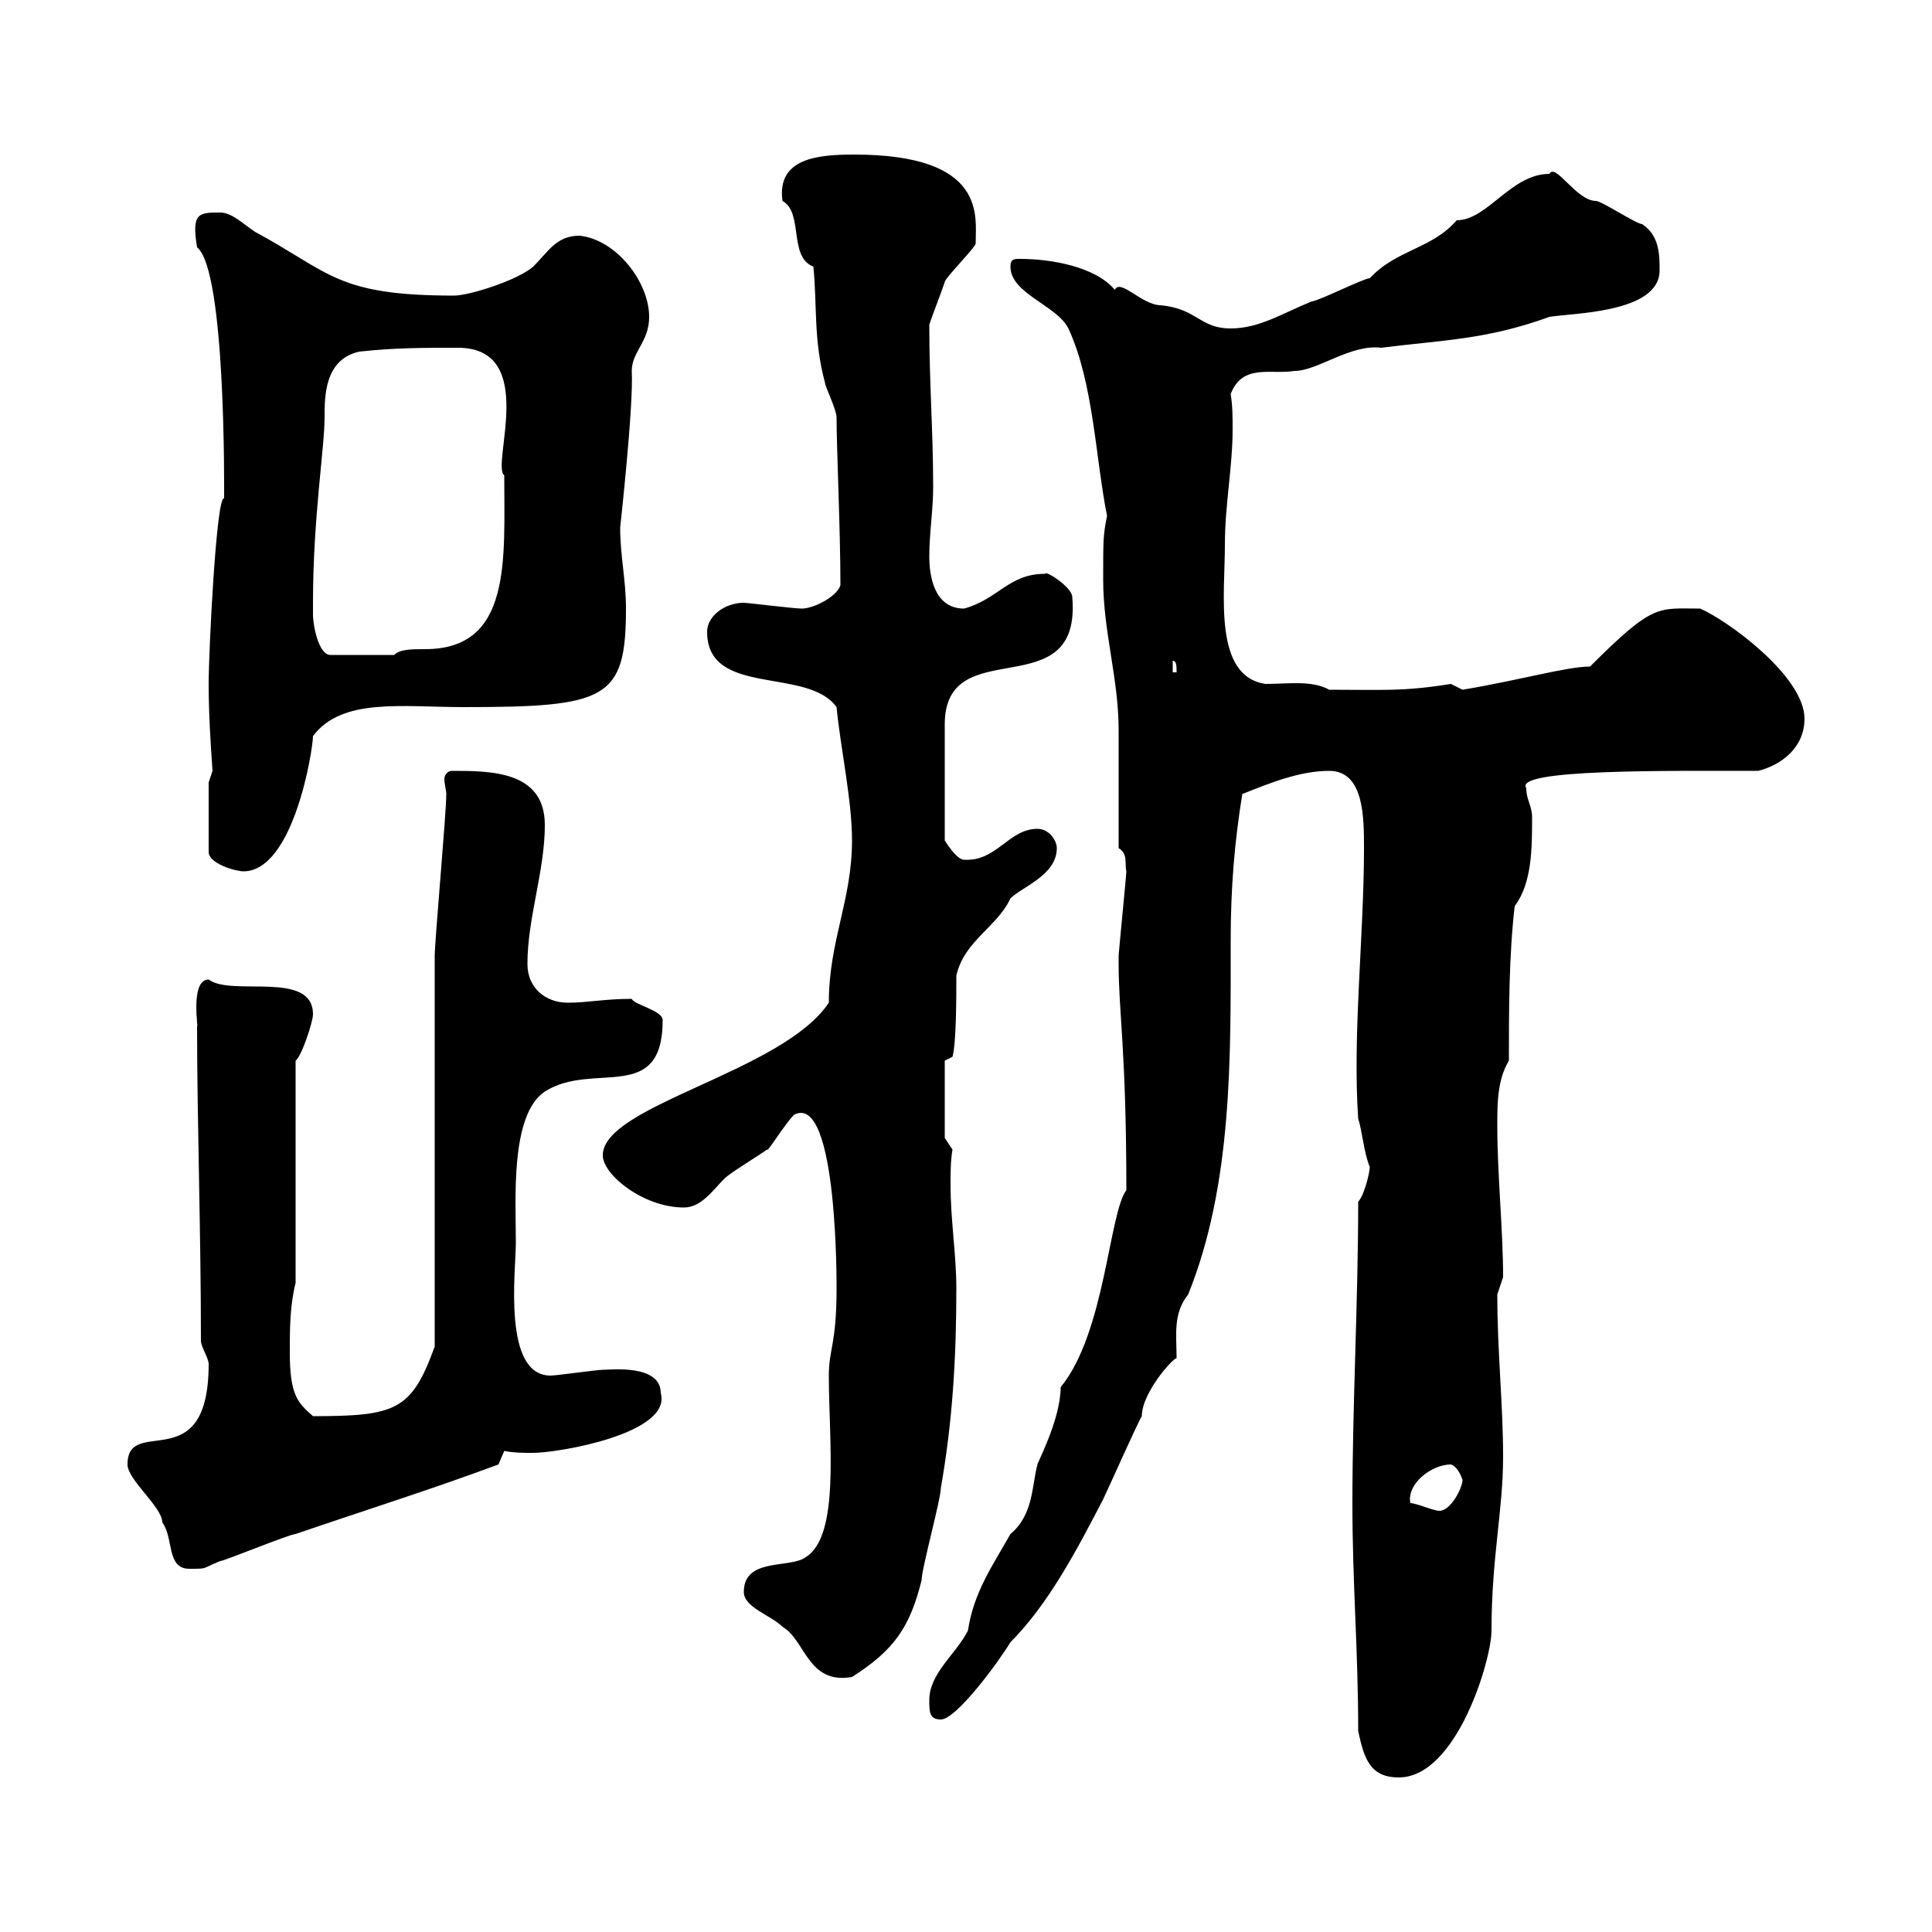 <svg xmlns="http://www.w3.org/2000/svg" xmlns:xlink="http://www.w3.org/1999/xlink" width="300" height="300"><path d="M210.90 268.80C211.80 273 212.70 276 217.20 276C226.20 276 231.60 257.70 231.60 253.20C231.60 241.80 233.40 234.60 233.40 226.20C233.40 218.10 232.50 210 232.50 201C232.50 201 233.40 198.30 233.40 198.30C233.40 191.10 232.50 182.40 232.50 174.90C232.50 171.30 232.50 167.70 234.30 164.70C234.30 156.90 234.30 148.50 235.20 140.70C237.90 137.10 237.90 131.70 237.90 126.90C237.90 125.10 237 124.20 237 122.40C234.90 119.40 258.60 119.70 273 119.70C276.60 118.80 280.20 116.10 280.20 111.60C280.20 105 268.20 96.30 264 94.50C257.40 94.50 256.80 93.60 246.90 103.50C243.30 103.50 236.10 105.60 227.10 107.10C227.10 107.10 225.30 106.20 225.30 106.20C217.80 107.40 214.80 107.10 206.40 107.10C203.70 105.60 200.10 106.20 196.50 106.20C188.40 105 190.20 92.40 190.20 84.60C190.20 78.30 191.40 72.60 191.40 66.60C191.40 64.80 191.40 63 191.10 61.20C192.90 56.40 197.40 58.20 201 57.60C204.60 57.60 209.70 53.40 214.50 54C223.80 52.80 230.70 52.80 240.60 49.20C244.20 48.60 257.70 48.60 257.70 42C257.70 39.60 257.70 36.60 255 34.80C254.10 34.80 248.70 31.20 247.80 31.20C244.80 31.20 241.50 25.20 240.60 27C234.60 27 231 34.20 226.20 34.20C222.30 38.70 216.90 38.70 212.70 43.20C211.80 43.20 204.60 46.80 203.70 46.80C199.20 48.60 195.60 51 191.10 51C186.30 51 186 48 180.30 47.40C177.30 47.40 174 43.20 173.10 45C170.10 41.40 163.20 40.20 158.40 40.20C157.50 40.20 156.90 40.20 156.90 41.40C156.90 45.60 164.10 47.40 165.90 51C169.80 59.40 170.10 71.10 171.90 80.10C171.30 83.10 171.30 83.70 171.30 90C171.30 98.10 173.70 105.30 173.70 113.40C173.70 116.10 173.70 128.70 173.70 131.70C175.20 132.60 174.60 134.10 174.90 135.30C174.90 135.90 173.70 147.90 173.70 148.50C173.70 148.50 173.70 148.50 173.70 149.70C173.70 157.20 174.90 163.20 174.90 184.80C172.20 188.40 171.60 207 164.70 215.40C164.70 220.50 160.80 227.70 161.10 227.40C160.20 230.70 160.50 235.20 156.90 238.20C154.20 243 151.20 247.20 150.30 253.20C148.50 256.80 144.30 259.80 144.30 264C144.30 265.80 144.30 267 146.10 267C148.50 267 155.10 258 156.90 255C162.90 249 167.40 240.30 171.30 232.80C171.90 231.60 176.70 220.80 177.30 219.90C177.30 216.30 182.10 210.90 182.70 210.90C182.70 207.30 182.10 204 184.50 201C191.40 183.90 191.10 164.10 191.10 146.10C191.10 137.70 191.70 130.80 192.90 123.30C197.40 121.50 201.90 119.70 206.40 119.70C211.80 119.70 211.80 126.90 211.80 131.70C211.80 145.20 210 160.80 210.90 173.70C211.50 175.50 211.80 179.10 212.70 181.20C212.70 182.10 211.80 185.70 210.90 186.60C210.90 201.90 210 218.10 210 233.40C210 246 210.90 256.20 210.90 268.80ZM115.50 247.20C115.50 249.60 119.70 250.80 121.50 252.60C125.10 254.70 125.40 261.60 132.30 260.40C138.90 256.20 141.30 252.60 143.10 245.40C143.10 243.60 146.10 232.80 146.10 231C147.90 220.80 148.50 210.90 148.50 200.10C148.50 194.70 147.60 189.60 147.60 183.90C147.60 182.10 147.60 180.30 147.90 178.50L146.70 176.70L146.70 164.70L147.90 164.10C148.50 162 148.50 154.80 148.50 151.50C149.70 146.10 154.80 144 156.90 139.50C158.70 137.70 164.10 135.90 164.10 131.70C164.10 130.50 162.90 128.70 161.10 128.70C156.60 128.70 154.80 133.80 149.70 133.50C148.50 133.50 146.70 130.50 146.70 130.50L146.70 112.50C146.70 97.80 168 110.10 166.50 92.70C166.50 91.20 162.30 88.50 162.30 89.10C156.60 89.10 155.10 93 149.70 94.50C144.90 94.50 144.30 89.10 144.30 86.40C144.30 82.80 144.90 79.20 144.90 75.60C144.90 66.90 144.30 59.70 144.30 50.40C144.90 48.60 146.10 45.60 146.70 43.80C146.70 43.20 151.50 38.40 151.50 37.80C151.50 33.60 153.30 24 132.60 24C126.90 24 120.60 24.60 121.50 31.20C124.80 33 122.40 39.90 126.30 41.40C126.90 47.40 126.30 52.80 128.10 59.40C128.10 60 129.90 63.60 129.90 64.80C129.90 69.60 130.50 82.20 130.50 90.90C129.90 92.70 126.30 94.50 124.50 94.50C123.30 94.50 116.10 93.60 115.50 93.60C112.50 93.60 109.80 95.70 109.80 98.10C109.80 108.30 125.40 103.50 129.90 109.80C130.50 116.10 132.30 124.20 132.30 130.50C132.30 139.80 128.70 146.10 128.70 155.70C121.50 166.50 93.60 171.60 93.60 179.40C93.60 182.40 99.90 187.50 106.20 187.50C108.90 187.50 110.70 184.80 112.50 183C113.40 182.10 117.90 179.40 119.10 178.50C119.10 179.10 121.80 174.60 123.30 173.10C130.20 169.50 129.90 200.70 129.90 200.10C129.90 208.80 128.70 209.40 128.70 213.60C128.70 223.80 130.50 238.50 125.10 241.80C122.70 243.60 115.50 241.80 115.50 247.20ZM19.80 227.40C19.80 229.80 25.20 234 25.20 236.40C27 238.80 25.80 243.60 29.40 243.60C32.40 243.60 31.20 243.60 34.20 242.40C34.80 242.40 45 238.20 45.90 238.20C56.40 234.60 66.90 231.30 77.40 227.40C77.40 227.40 78.30 225.30 78.30 225.30C79.80 225.60 81.30 225.60 82.80 225.60C86.70 225.60 104.40 222.60 102.60 216.30C102.60 211.80 94.80 212.70 93.60 212.70C92.70 212.70 86.40 213.60 85.50 213.60C78 213.60 80.10 197.40 80.10 192.90C80.10 186.30 79.20 173.10 84.60 169.50C92.10 164.70 102.90 171.60 102.90 158.40C102.90 156.90 98.40 156 98.10 155.10C93.90 155.10 91.20 155.70 88.20 155.70C84.60 155.70 81.90 153.30 81.90 149.70C81.90 142.50 84.60 135.30 84.60 128.10C84.60 119.70 76.20 119.70 70.20 119.70C69.30 119.70 69 120.60 69 120.90C69 121.80 69.30 122.70 69.30 123.30C69.30 126.30 67.50 146.10 67.50 148.50C67.50 157.50 67.50 200.10 67.50 209.10C63.90 219 61.50 219.90 48.60 219.90C46.20 217.80 45 216.60 45 210C45 206.40 45 202.80 45.90 199.20L45.90 164.70C46.80 164.10 48.60 158.70 48.60 157.50C48.60 150.60 36 154.80 32.40 152.10C29.40 152.10 30.90 160.20 30.60 159.30C30.60 174 31.20 191.10 31.20 208.20C31.20 209.10 32.40 210.90 32.40 211.80C32.40 229.80 19.80 219.60 19.80 227.40ZM219 233.40C218.40 230.40 222.30 227.40 225.30 227.40C226.20 227.70 226.80 228.90 227.10 229.80C227.10 231 225.30 234.60 223.50 234.60C222.60 234.60 219.90 233.40 219 233.40ZM32.40 121.50L32.40 132.30C32.40 134.10 36.60 135.30 37.80 135.30C45.60 135.30 48.60 116.40 48.60 114.30C53.10 108.30 62.40 109.80 72 109.80C94.20 109.80 97.20 108.60 97.20 94.50C97.20 90 96.30 86.40 96.30 81.90C96.30 81.90 98.40 63 98.10 57.60C98.10 54.60 100.80 53.10 100.80 49.20C100.80 43.80 95.70 37.20 90 36.60C86.40 36.60 85.20 39 82.80 41.40C80.40 43.50 72.90 45.90 70.50 45.90C52.20 45.90 51.30 42.30 39.60 36C37.80 34.80 36 33 34.20 33C30.90 33 29.70 33 30.60 38.40C35.10 42 34.80 76.20 34.80 77.40C33.60 76.80 32.40 101.10 32.40 106.20C32.40 110.70 32.70 115.50 33 119.70C33 119.70 32.40 121.50 32.40 121.50ZM182.10 102.60C182.70 102.60 182.70 103.50 182.70 104.40L182.10 104.40ZM48.60 95.40C48.60 95.40 48.60 93.60 48.60 93.60C48.60 80.40 50.40 69.60 50.40 64.80C50.40 61.50 50.40 55.80 55.80 54.60C61.20 54 65.70 54 71.10 54C83.70 54 76.20 72.30 78.30 73.80C78.30 87 79.50 100.80 66 100.80C63.90 100.80 62.10 100.80 61.20 101.70L51.30 101.70C49.50 101.70 48.60 97.20 48.60 95.40Z"/></svg>